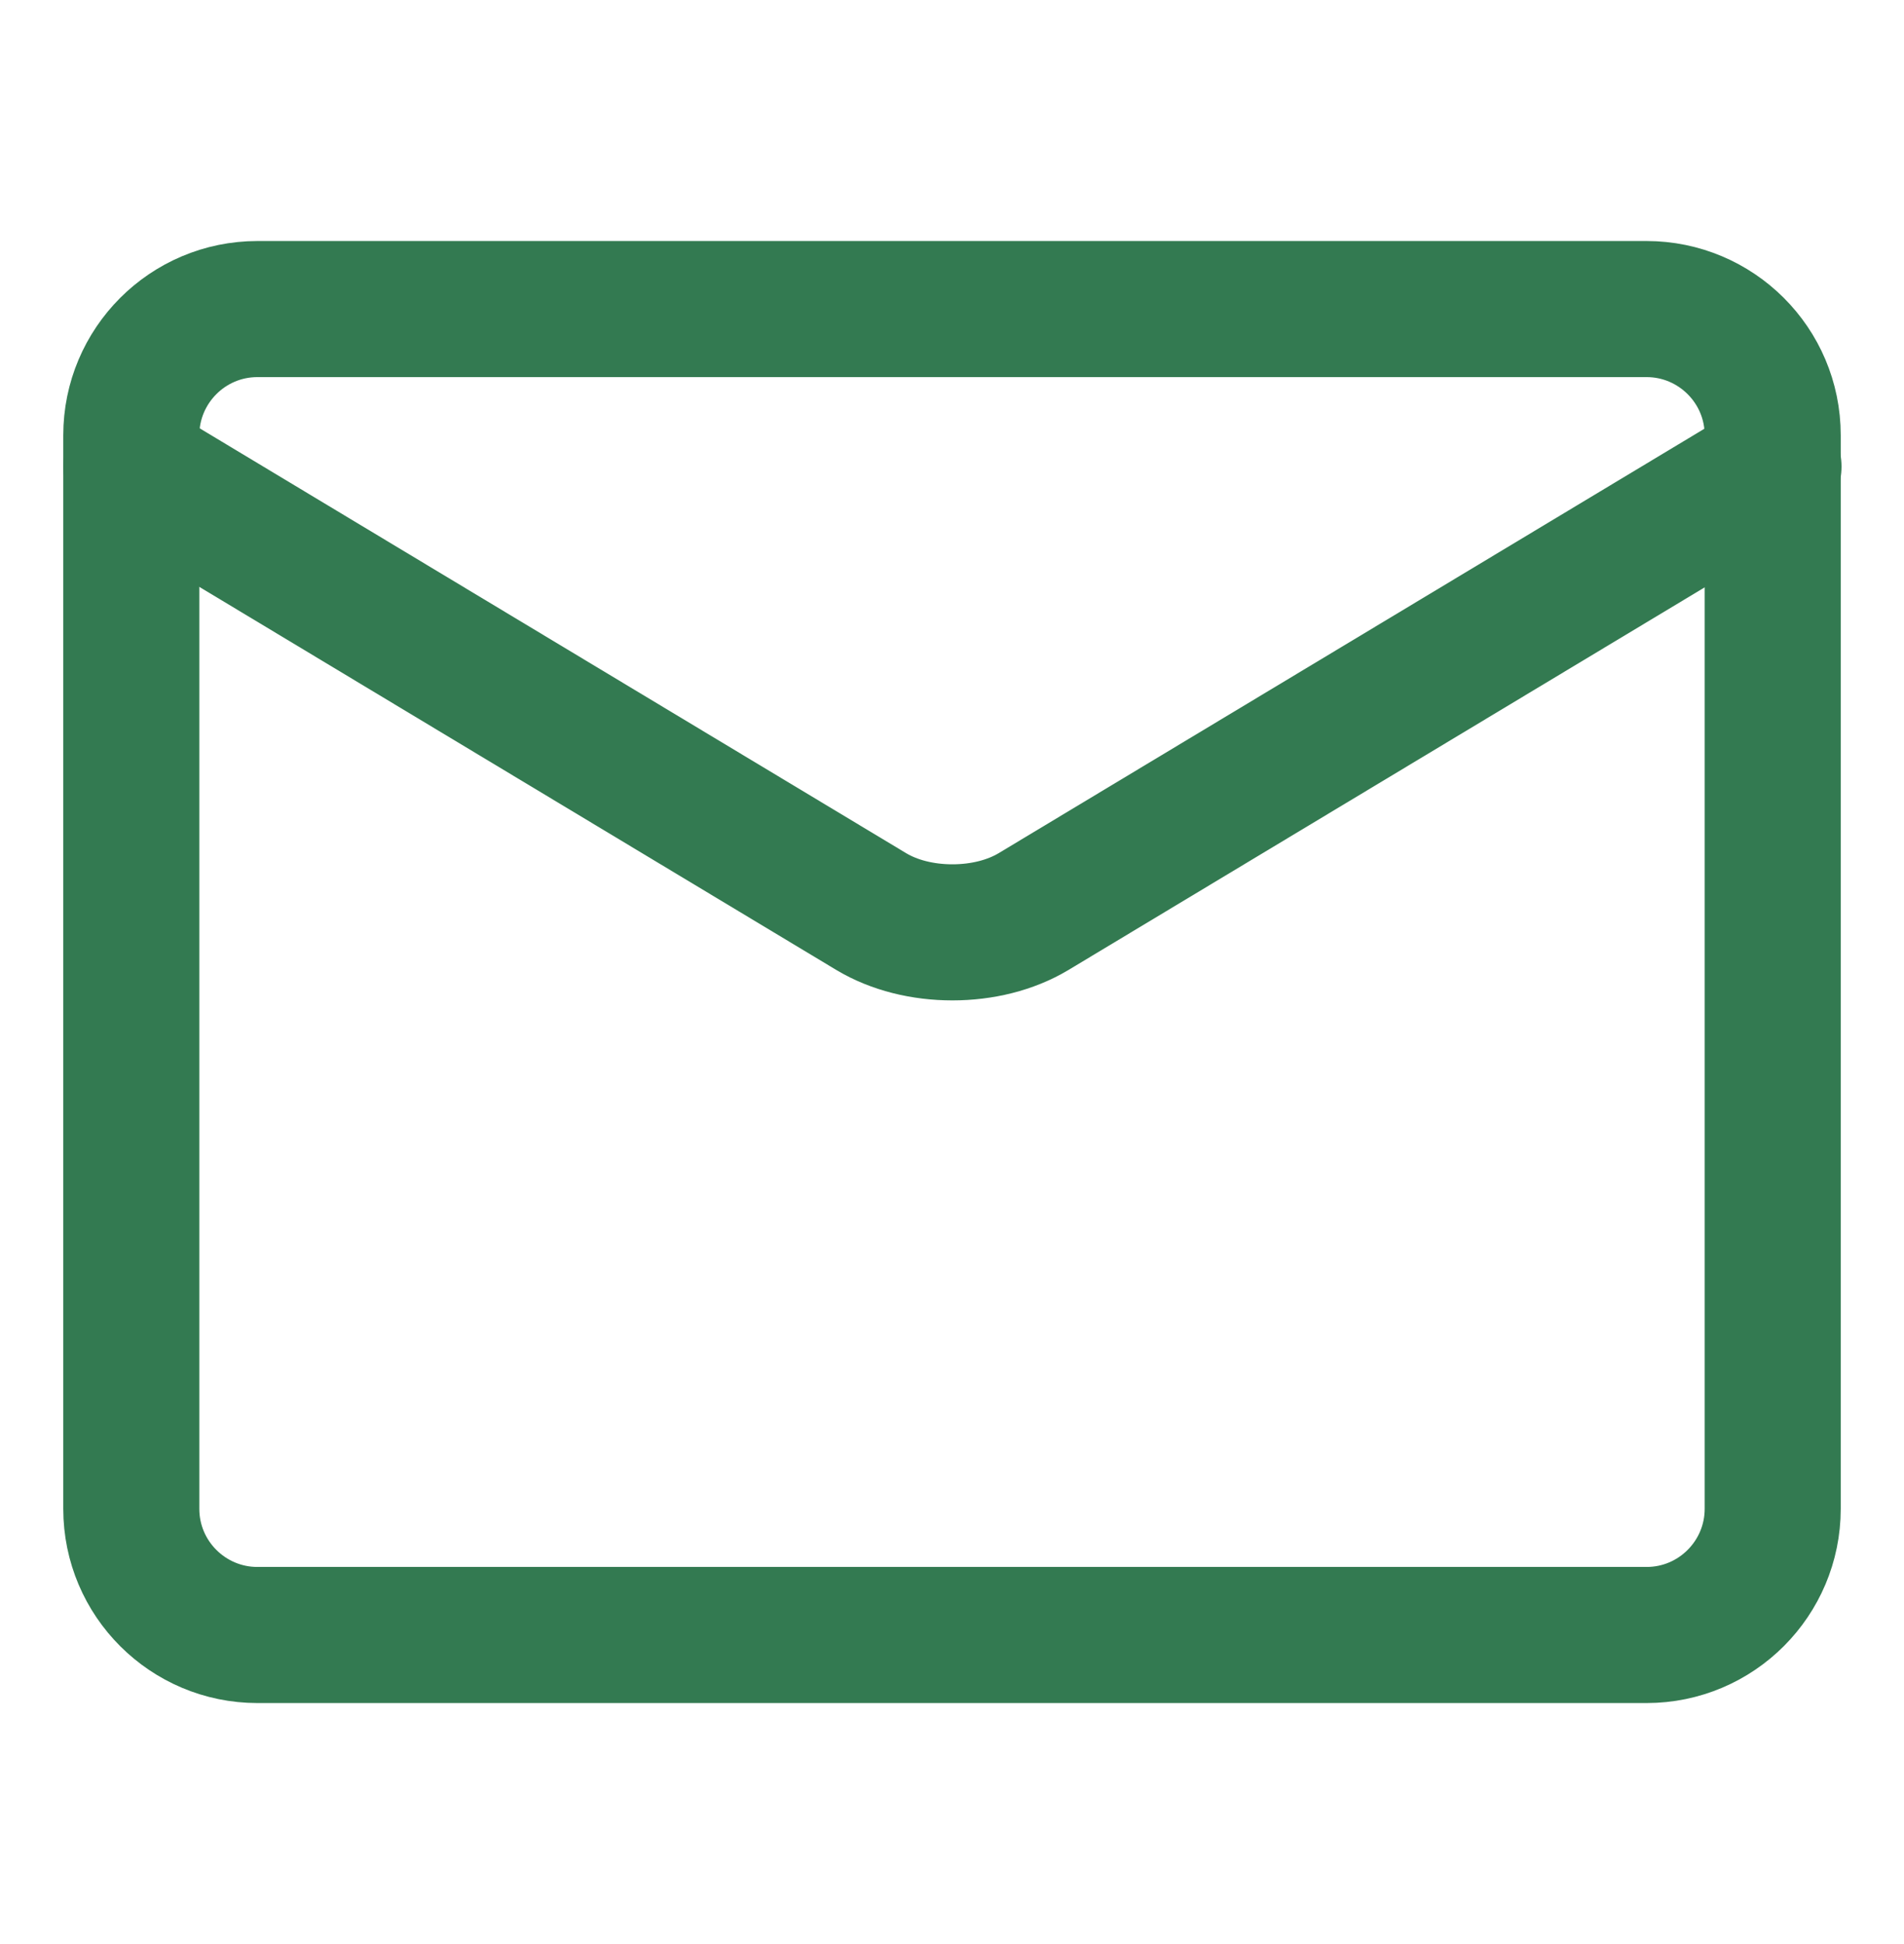<svg width="48" height="49" viewBox="0 0 48 49" fill="none" xmlns="http://www.w3.org/2000/svg">
<g clip-path="url(#clip0_2031_1206)">
<path d="M41.51 7.79H6.49C4.73 7.79 3.31 9.22 3.31 10.97V38.03C3.31 39.79 4.74 41.21 6.49 41.21H41.51C43.27 41.21 44.69 39.78 44.69 38.03V10.97C44.69 9.21 43.26 7.79 41.51 7.79Z" stroke="#337A51" stroke-width="3.43" stroke-linecap="round" stroke-linejoin="round"/>
<path d="M3.31 11.76L21.97 22.98C22.54 23.32 23.26 23.5 24.01 23.5C24.76 23.5 25.48 23.32 26.05 22.98L44.71 11.76" stroke="#337A51" stroke-width="3.43" stroke-linecap="round" stroke-linejoin="round"/>
</g>
<defs>
<clipPath id="clip0_2031_1206">
<rect width="48" height="48" fill="white" transform="translate(0 0.5)"/>
</clipPath>
</defs>
</svg>
